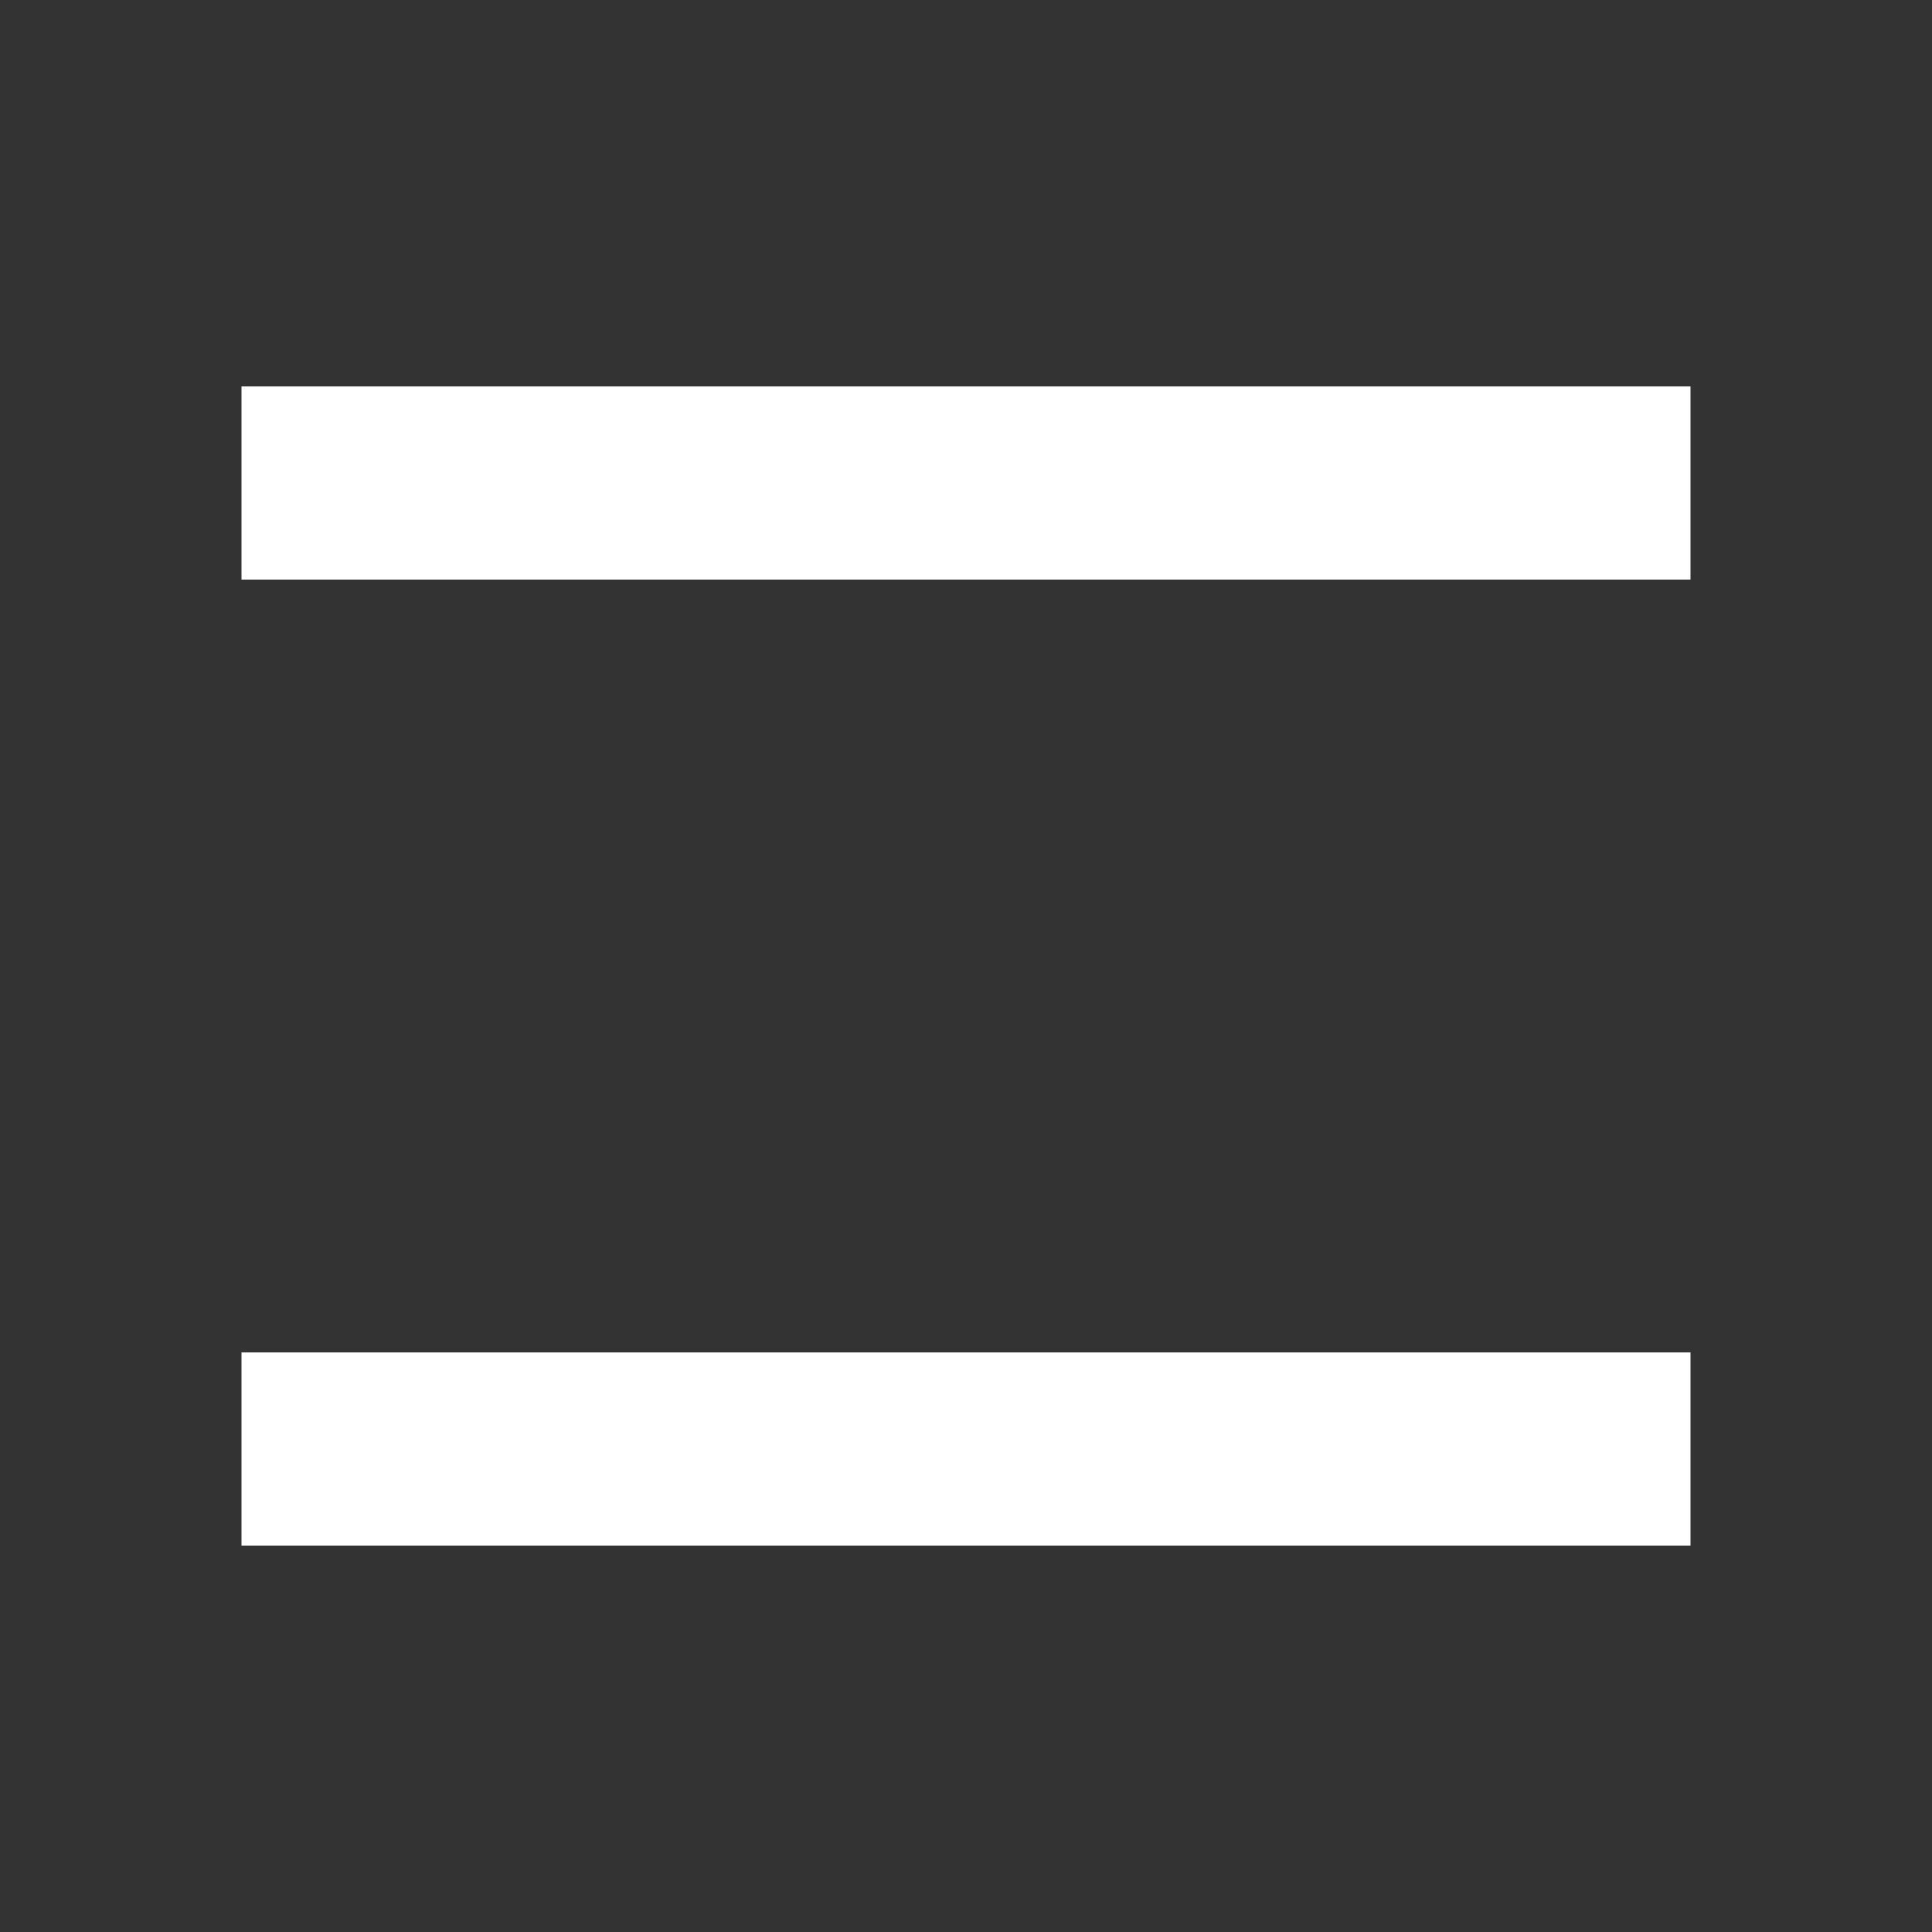 <svg width="40" height="40" viewBox="0 0 40 40" fill="none" xmlns="http://www.w3.org/2000/svg">
<rect x="0" y="0" width="40" height="40" fill="#333333" stroke="none"/>
<path d="M7 10L33 10" stroke="white" stroke-width="4" stroke-miterlimit="16" stroke-linecap="square"/>
<path d="M7 30L33 30" stroke="white" stroke-width="4" stroke-miterlimit="16" stroke-linecap="square"/>
</svg>
